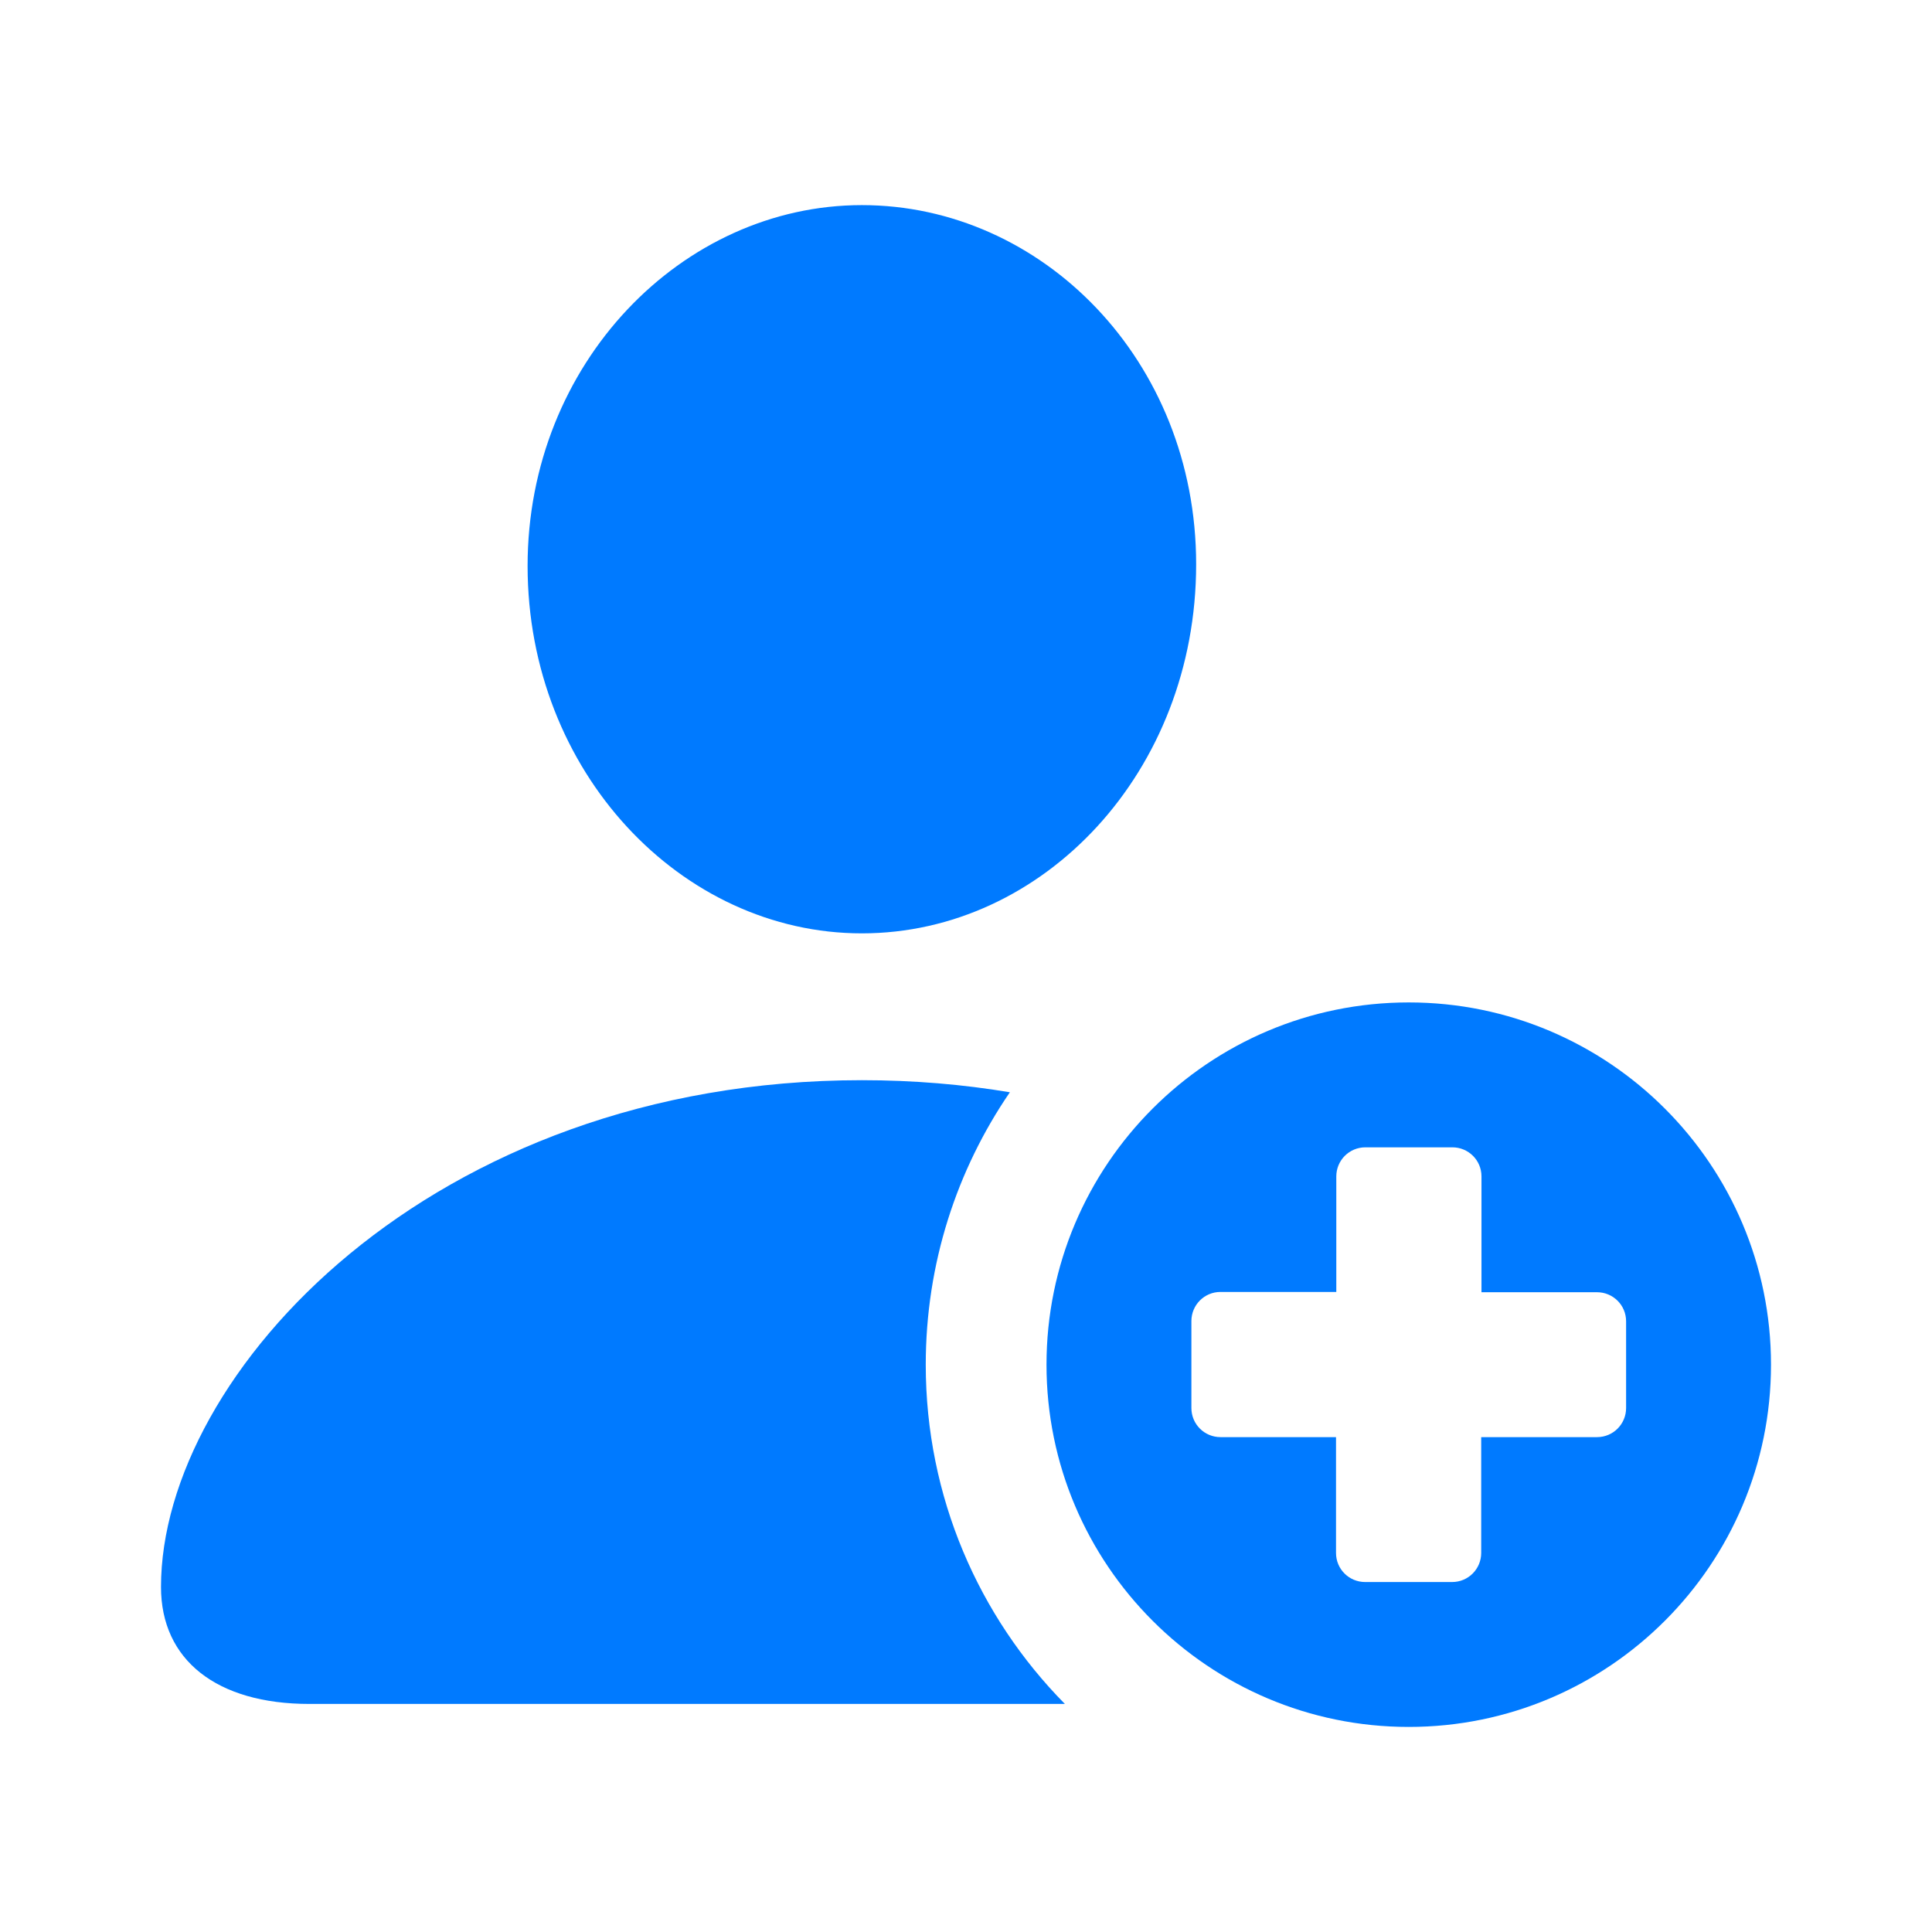 <svg width="48" height="48" viewBox="0 0 48 48" fill="none" xmlns="http://www.w3.org/2000/svg">
<path d="M13.108 14.06C13.108 19.171 16.921 23.189 21.413 23.189C25.926 23.189 29.718 19.171 29.718 14.019C29.718 8.949 25.885 5.096 21.413 5.096C16.942 5.096 13.108 9.032 13.108 14.06Z" fill="#007AFF"/>
<path d="M4 39.428C4 41.241 5.381 42.334 7.689 42.334H26.457C24.319 40.167 23 37.191 23 33.906C23 31.395 23.771 29.064 25.09 27.137C23.925 26.942 22.698 26.837 21.413 26.837C10.718 26.837 4 34.132 4 39.428Z" fill="#007AFF"/>
<path d="M35 24.905C30.032 24.905 26 28.937 26 33.905C26 38.873 30.032 42.905 35 42.905C39.968 42.905 44 38.873 44 33.905C44 28.938 39.968 24.905 35 24.905ZM40.4 34.982C40.4 35.379 40.081 35.705 39.677 35.705H36.8V38.582C36.8 38.979 36.481 39.305 36.077 39.305H33.916C33.519 39.305 33.193 38.986 33.193 38.582V35.705H30.323C29.926 35.705 29.6 35.386 29.6 34.982V32.821C29.6 32.424 29.919 32.098 30.323 32.098H33.2V29.228C33.2 28.831 33.519 28.505 33.923 28.505H36.084C36.481 28.505 36.807 28.824 36.807 29.228V32.105H39.677C40.074 32.105 40.4 32.424 40.4 32.828V34.982Z" fill="#007AFF"/>
</svg>
